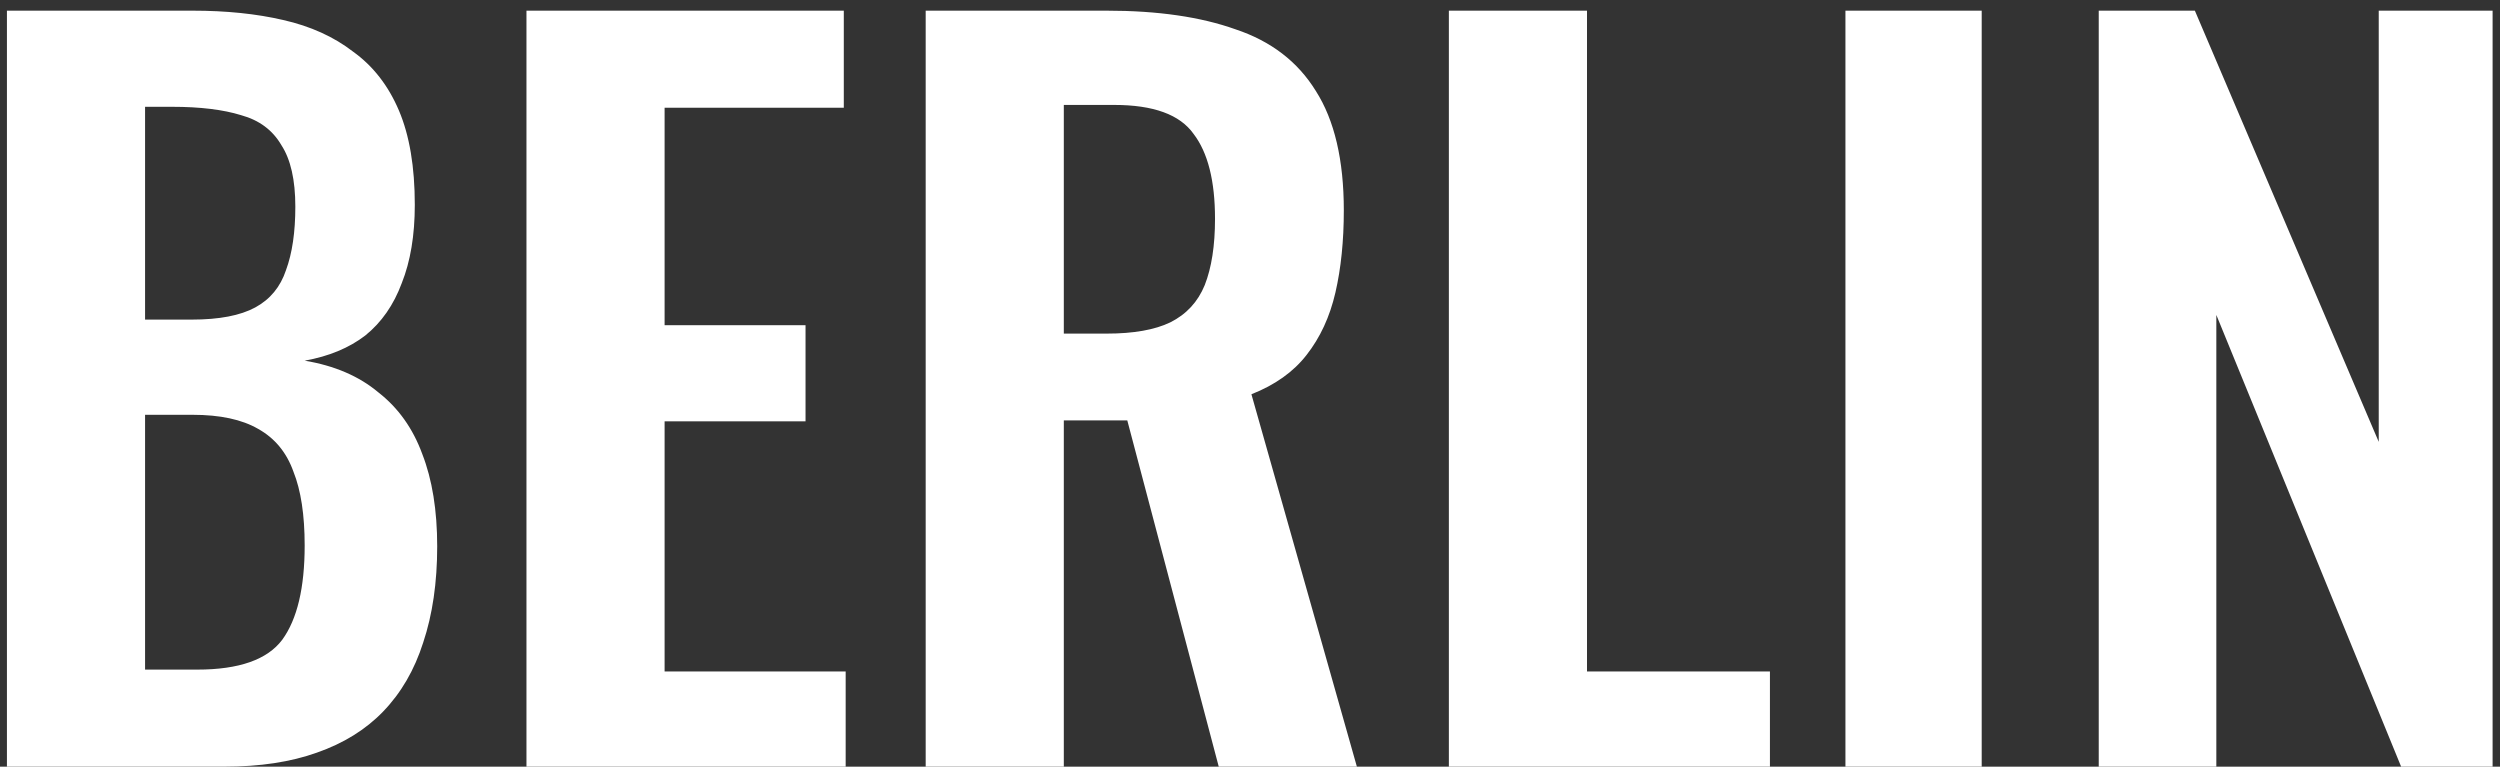 <svg width="150" height="46" viewBox="0 0 150 46" fill="none" xmlns="http://www.w3.org/2000/svg">
<rect x="0" y="0" width="150" height="46" fill="#333333" stroke="none"/>
<path d="M0.416 46V0.64H11.56C13.576 0.64 15.387 0.827 16.992 1.2C18.635 1.573 20.035 2.208 21.192 3.104C22.387 3.963 23.301 5.139 23.936 6.632C24.571 8.125 24.888 10.011 24.888 12.288C24.888 14.117 24.627 15.685 24.104 16.992C23.619 18.299 22.891 19.344 21.92 20.128C20.949 20.875 19.736 21.379 18.28 21.64C20.072 21.939 21.547 22.573 22.704 23.544C23.899 24.477 24.776 25.709 25.336 27.24C25.933 28.771 26.232 30.619 26.232 32.784C26.232 34.949 25.952 36.872 25.392 38.552C24.869 40.195 24.067 41.576 22.984 42.696C21.939 43.779 20.613 44.6 19.008 45.16C17.44 45.72 15.592 46 13.464 46H0.416ZM8.704 40.176H11.84C14.341 40.176 16.04 39.579 16.936 38.384C17.832 37.152 18.28 35.267 18.28 32.728C18.28 30.899 18.056 29.424 17.608 28.304C17.197 27.147 16.488 26.288 15.48 25.728C14.509 25.168 13.203 24.888 11.56 24.888H8.704V40.176ZM8.704 19.176H11.504C13.147 19.176 14.416 18.933 15.312 18.448C16.208 17.963 16.824 17.216 17.16 16.208C17.533 15.2 17.72 13.931 17.72 12.4C17.72 10.795 17.44 9.563 16.88 8.704C16.357 7.808 15.555 7.211 14.472 6.912C13.389 6.576 12.008 6.408 10.328 6.408H8.704V19.176ZM31.588 46V0.64H50.628V6.464H39.876V19.512H48.332V25.28H39.876V40.288H50.74V46H31.588ZM55.541 46V0.64H66.405C69.466 0.64 72.042 1.013 74.133 1.76C76.261 2.469 77.866 3.701 78.949 5.456C80.069 7.211 80.629 9.6 80.629 12.624C80.629 14.453 80.461 16.096 80.125 17.552C79.789 19.008 79.21 20.259 78.389 21.304C77.605 22.312 76.504 23.096 75.085 23.656L81.413 46H73.125L67.637 25.224H63.829V46H55.541ZM63.829 20.016H66.405C68.01 20.016 69.28 19.792 70.213 19.344C71.184 18.859 71.874 18.112 72.285 17.104C72.696 16.059 72.901 14.733 72.901 13.128C72.901 10.851 72.472 9.152 71.613 8.032C70.792 6.875 69.205 6.296 66.853 6.296H63.829V20.016ZM86.932 46V0.64H95.22V40.288H106.196V46H86.932ZM110.726 46V0.64H118.902V46H110.726ZM125.924 46V0.64H131.692L142.724 26.512V0.64H149.556V46H144.068L132.98 18.896V46H125.924Z" fill="white"/>
</svg>
